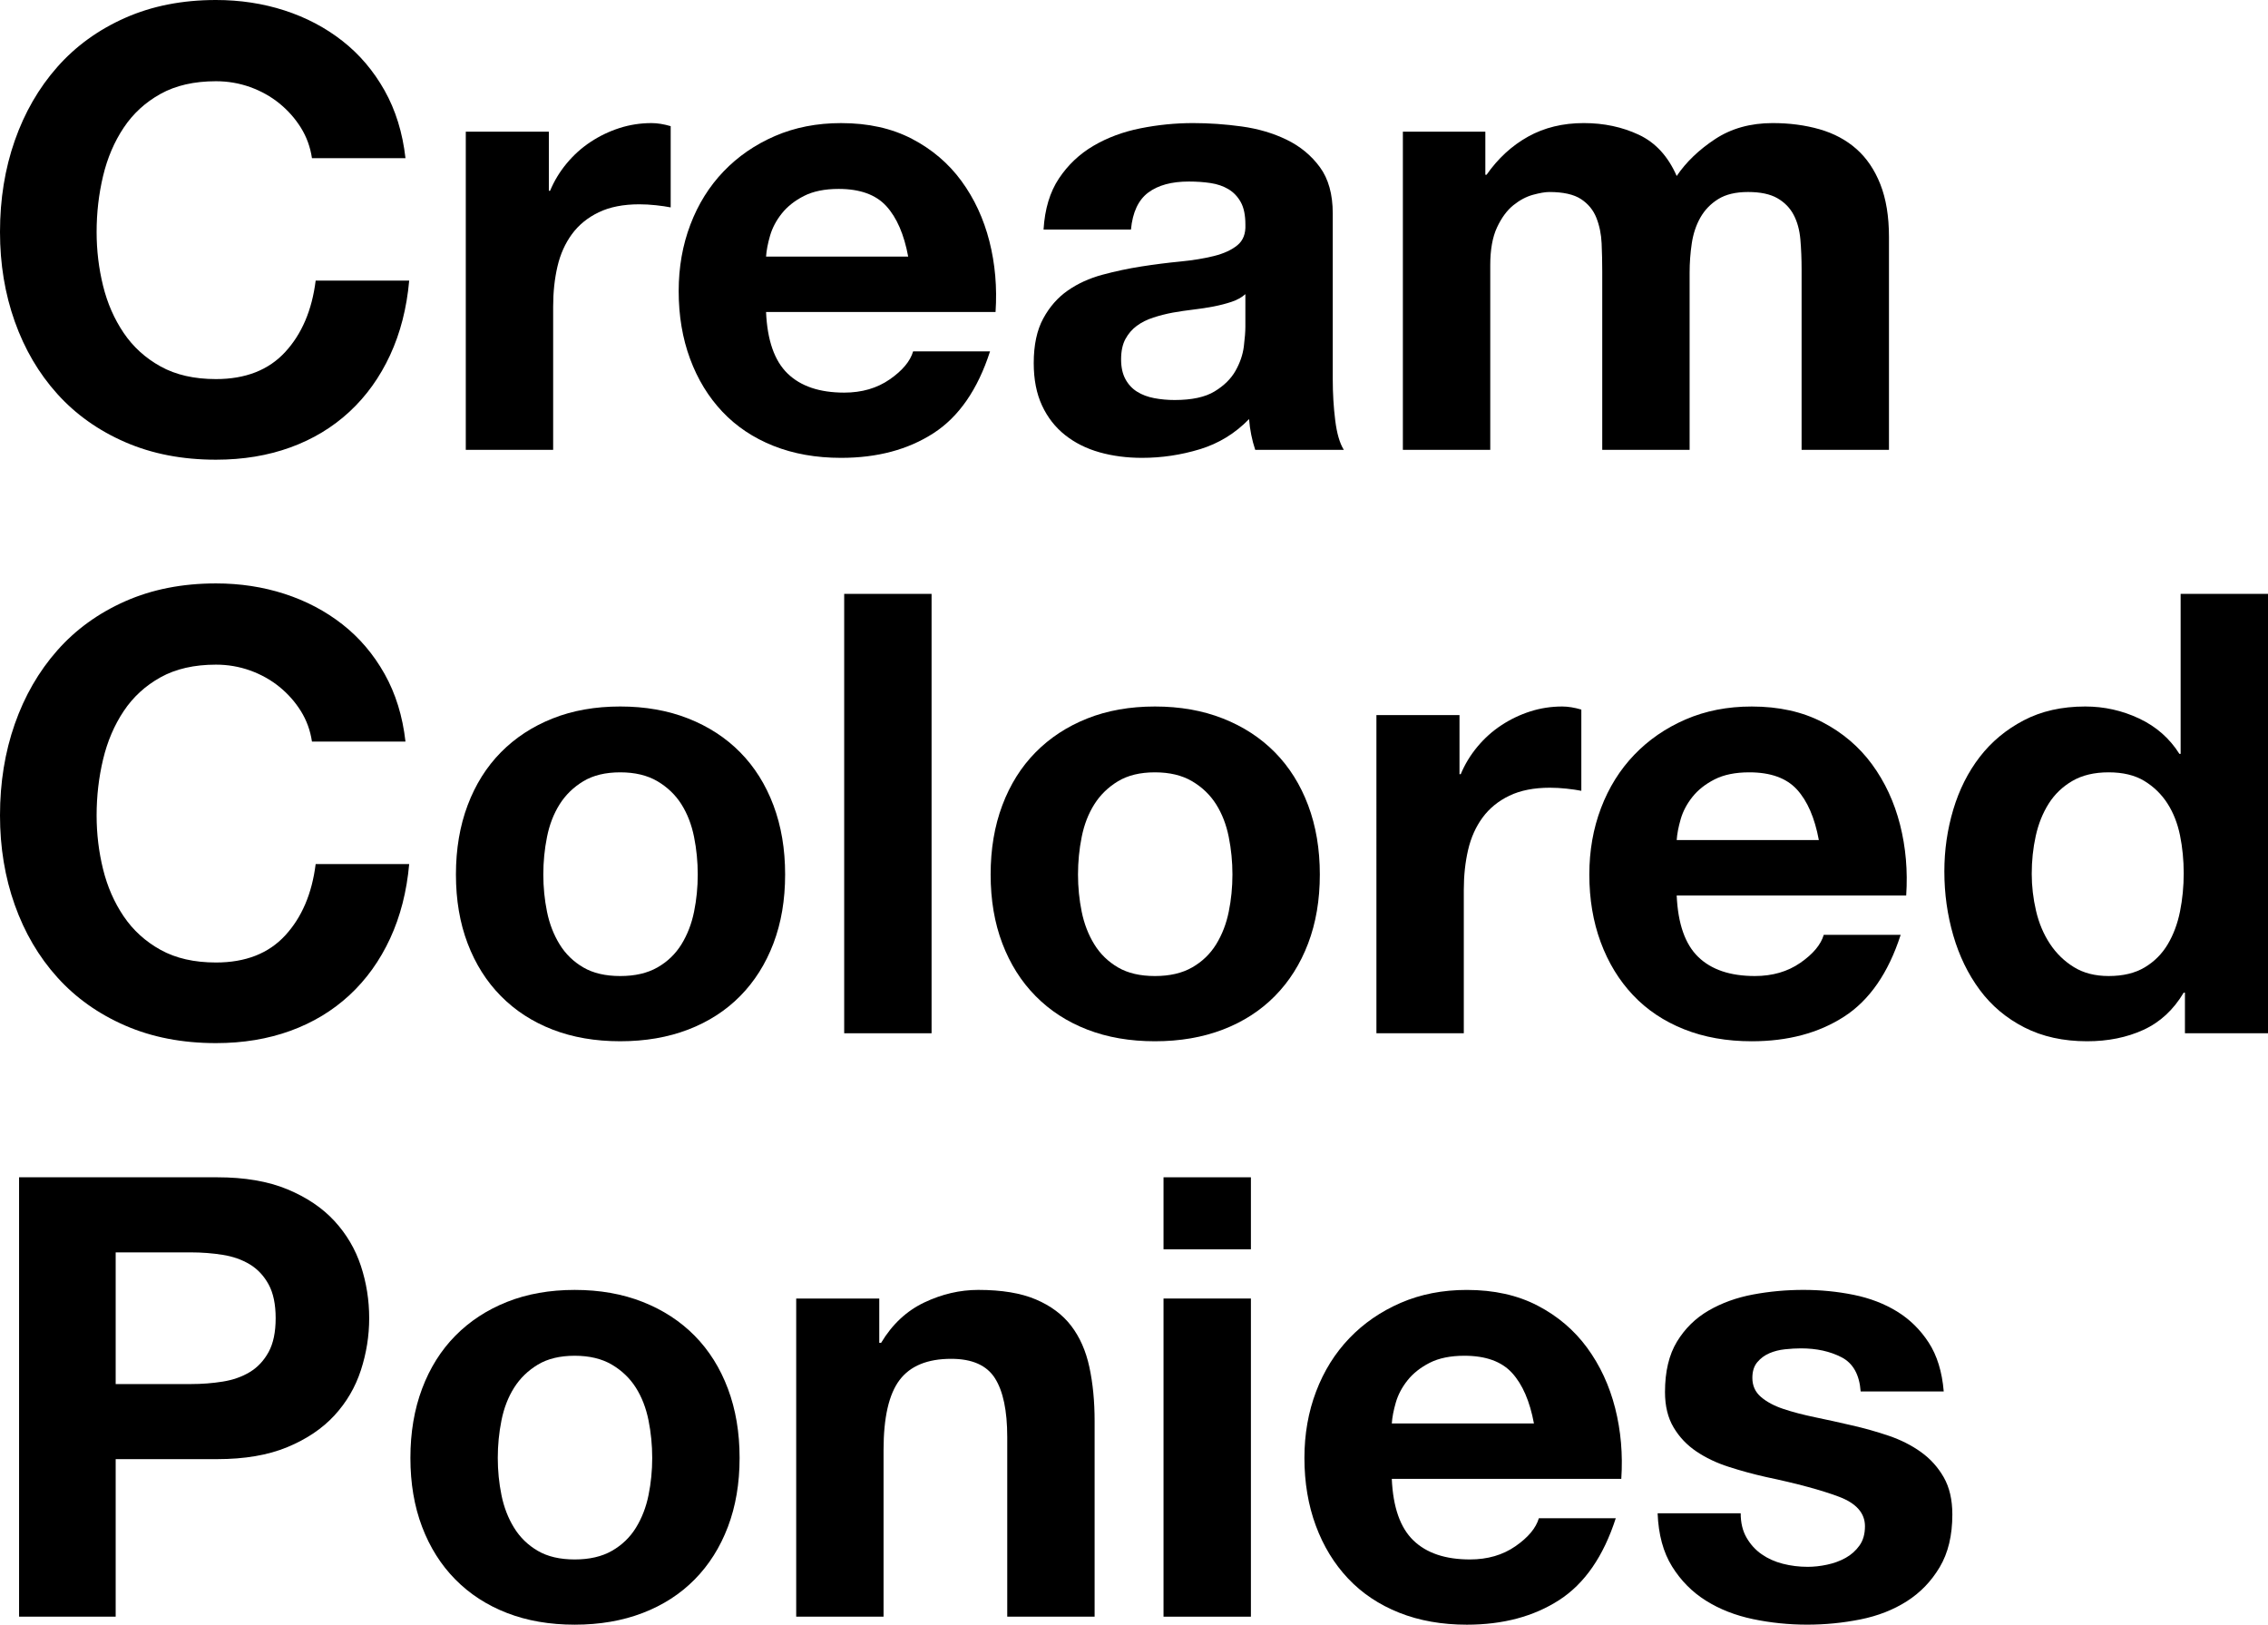 <?xml version="1.0" encoding="utf-8"?>
<!-- Generator: Adobe Illustrator 19.1.0, SVG Export Plug-In . SVG Version: 6.00 Build 0)  -->
<svg version="1.1" id="Ebene_1" xmlns="http://www.w3.org/2000/svg" xmlns:xlink="http://www.w3.org/1999/xlink" x="0px" y="0px"
	 viewBox="0 0 283.82 203.288" enable-background="new 0 0 283.82 203.288" xml:space="preserve">
<g>
	<path d="M37.653,15.978c-0.72-1.155-1.617-2.168-2.695-3.042c-1.078-0.872-2.298-1.552-3.657-2.041
		c-1.361-0.487-2.785-0.731-4.273-0.731c-2.722,0-5.032,0.527-6.93,1.579c-1.9,1.053-3.439,2.464-4.62,4.235
		c-1.181,1.771-2.041,3.786-2.579,6.044c-0.539,2.26-0.809,4.595-0.809,7.007c0,2.31,0.27,4.556,0.809,6.737
		c0.539,2.183,1.398,4.146,2.579,5.891c1.181,1.746,2.72,3.145,4.62,4.196c1.898,1.053,4.208,1.579,6.93,1.579
		c3.696,0,6.583-1.128,8.663-3.388c2.079-2.258,3.349-5.236,3.811-8.932h11.704c-0.308,3.439-1.104,6.545-2.387,9.317
		c-1.284,2.772-2.978,5.134-5.082,7.084c-2.105,1.951-4.569,3.439-7.392,4.466c-2.824,1.026-5.929,1.54-9.317,1.54
		c-4.21,0-7.996-0.731-11.357-2.194c-3.363-1.463-6.199-3.477-8.509-6.044c-2.31-2.566-4.081-5.583-5.313-9.048
		C0.616,36.768,0,33.033,0,29.029c0-4.106,0.616-7.918,1.848-11.435c1.232-3.516,3.003-6.583,5.313-9.202s5.146-4.67,8.509-6.16
		C19.031,0.745,22.817,0,27.027,0c3.028,0,5.89,0.437,8.585,1.309c2.695,0.874,5.107,2.144,7.238,3.812
		c2.13,1.669,3.889,3.734,5.274,6.199c1.386,2.464,2.259,5.288,2.618,8.47H39.039C38.833,18.403,38.372,17.133,37.653,15.978z"/>
	<path d="M68.684,16.478v7.392h0.154c0.513-1.232,1.205-2.374,2.079-3.426c0.872-1.052,1.873-1.951,3.003-2.695
		c1.129-0.744,2.335-1.321,3.619-1.732c1.282-0.41,2.618-0.616,4.004-0.616c0.718,0,1.514,0.129,2.387,0.385v10.164
		c-0.514-0.103-1.13-0.192-1.848-0.27c-0.72-0.077-1.413-0.116-2.079-0.116c-2.002,0-3.696,0.334-5.082,1.001
		c-1.386,0.668-2.503,1.579-3.35,2.734c-0.847,1.155-1.451,2.502-1.81,4.042c-0.359,1.54-0.539,3.208-0.539,5.005v17.941H58.289
		V16.478H68.684z"/>
	<path d="M98.561,46.739c1.642,1.592,4.004,2.387,7.084,2.387c2.206,0,4.106-0.551,5.697-1.655c1.591-1.104,2.566-2.271,2.927-3.503
		h9.625c-1.54,4.774-3.902,8.188-7.084,10.241c-3.184,2.054-7.034,3.08-11.551,3.08c-3.131,0-5.955-0.5-8.47-1.501
		c-2.516-1.001-4.646-2.425-6.391-4.273c-1.746-1.848-3.094-4.055-4.043-6.622c-0.95-2.566-1.424-5.39-1.424-8.47
		c0-2.977,0.487-5.749,1.463-8.316c0.975-2.566,2.36-4.786,4.157-6.66c1.797-1.874,3.939-3.35,6.43-4.428
		c2.489-1.078,5.248-1.617,8.277-1.617c3.389,0,6.34,0.655,8.855,1.964c2.515,1.309,4.581,3.068,6.198,5.274
		c1.617,2.208,2.784,4.724,3.504,7.546c0.718,2.824,0.975,5.775,0.77,8.855H95.865C96.02,42.581,96.917,45.148,98.561,46.739z
		 M110.919,25.795c-1.31-1.437-3.299-2.156-5.968-2.156c-1.746,0-3.195,0.296-4.351,0.885c-1.155,0.591-2.079,1.322-2.771,2.195
		c-0.693,0.874-1.182,1.797-1.463,2.772c-0.283,0.976-0.45,1.848-0.501,2.618h17.787C113.139,29.337,112.228,27.233,110.919,25.795z
		"/>
	<path d="M130.592,28.721c0.153-2.566,0.795-4.697,1.925-6.391c1.129-1.694,2.566-3.054,4.312-4.081
		c1.745-1.026,3.708-1.758,5.891-2.194c2.182-0.436,4.376-0.655,6.584-0.655c2.002,0,4.029,0.142,6.083,0.424
		c2.053,0.283,3.927,0.835,5.621,1.655c1.693,0.822,3.08,1.963,4.157,3.427c1.078,1.463,1.617,3.401,1.617,5.813v20.713
		c0,1.797,0.103,3.517,0.309,5.159c0.204,1.643,0.563,2.875,1.078,3.696h-11.089c-0.205-0.616-0.373-1.244-0.5-1.887
		c-0.129-0.641-0.219-1.295-0.27-1.963c-1.746,1.797-3.8,3.055-6.16,3.773c-2.361,0.718-4.773,1.078-7.238,1.078
		c-1.899,0-3.67-0.231-5.312-0.693c-1.644-0.462-3.08-1.18-4.312-2.156c-1.231-0.975-2.194-2.207-2.887-3.696
		c-0.693-1.488-1.04-3.259-1.04-5.313c0-2.258,0.397-4.12,1.193-5.583s1.822-2.63,3.08-3.503c1.258-0.873,2.695-1.527,4.312-1.964
		c1.616-0.435,3.246-0.782,4.89-1.039c1.642-0.256,3.259-0.462,4.851-0.616c1.591-0.154,3.003-0.385,4.235-0.693
		c1.231-0.308,2.206-0.757,2.926-1.348c0.718-0.589,1.052-1.45,1.001-2.58c0-1.18-0.192-2.117-0.578-2.811
		c-0.385-0.693-0.898-1.232-1.539-1.617c-0.643-0.385-1.387-0.642-2.233-0.77c-0.847-0.127-1.759-0.192-2.733-0.192
		c-2.156,0-3.851,0.462-5.082,1.386c-1.232,0.924-1.951,2.464-2.156,4.62H130.592z M155.848,36.806
		c-0.462,0.412-1.04,0.731-1.732,0.962c-0.693,0.231-1.438,0.423-2.233,0.578c-0.796,0.154-1.63,0.283-2.502,0.385
		c-0.874,0.104-1.746,0.231-2.618,0.385c-0.822,0.154-1.631,0.36-2.426,0.616c-0.797,0.258-1.489,0.604-2.079,1.04
		c-0.591,0.437-1.065,0.989-1.425,1.656c-0.359,0.667-0.538,1.515-0.538,2.541c0,0.976,0.179,1.797,0.538,2.464
		c0.359,0.667,0.848,1.193,1.464,1.579c0.615,0.385,1.334,0.654,2.155,0.809c0.821,0.154,1.668,0.231,2.541,0.231
		c2.156,0,3.824-0.359,5.005-1.078c1.181-0.718,2.053-1.579,2.618-2.58c0.564-1.001,0.911-2.014,1.04-3.042
		c0.127-1.026,0.192-1.848,0.192-2.464V36.806z"/>
	<path d="M185.877,16.478v5.39h0.154c1.437-2.053,3.169-3.645,5.197-4.774c2.027-1.128,4.351-1.694,6.968-1.694
		c2.515,0,4.812,0.489,6.892,1.463c2.079,0.976,3.658,2.695,4.736,5.159c1.18-1.745,2.783-3.284,4.812-4.62
		c2.026-1.334,4.427-2.002,7.199-2.002c2.104,0,4.055,0.258,5.852,0.77c1.797,0.514,3.337,1.335,4.62,2.464
		c1.282,1.129,2.283,2.606,3.003,4.427c0.719,1.823,1.078,4.017,1.078,6.583v26.642h-10.934V33.726c0-1.334-0.052-2.591-0.154-3.773
		c-0.104-1.18-0.385-2.207-0.847-3.08c-0.462-0.872-1.144-1.565-2.041-2.079c-0.898-0.512-2.117-0.77-3.657-0.77
		s-2.785,0.296-3.734,0.886c-0.95,0.591-1.694,1.361-2.233,2.31c-0.539,0.95-0.898,2.028-1.078,3.234
		c-0.18,1.207-0.27,2.425-0.27,3.658v22.176h-10.934v-22.33c0-1.18-0.026-2.349-0.077-3.503c-0.052-1.155-0.27-2.22-0.654-3.195
		c-0.385-0.975-1.027-1.758-1.925-2.349c-0.899-0.589-2.222-0.886-3.966-0.886c-0.514,0-1.193,0.116-2.04,0.347
		c-0.848,0.231-1.669,0.668-2.465,1.309c-0.796,0.643-1.476,1.566-2.04,2.772c-0.565,1.207-0.847,2.785-0.847,4.735v23.1h-10.935
		V16.478H185.877z"/>
	<path d="M37.653,88.978c-0.72-1.155-1.617-2.168-2.695-3.042c-1.078-0.872-2.298-1.552-3.657-2.041
		c-1.361-0.487-2.785-0.731-4.273-0.731c-2.722,0-5.032,0.527-6.93,1.579c-1.9,1.053-3.439,2.464-4.62,4.235
		c-1.181,1.771-2.041,3.786-2.579,6.044c-0.539,2.26-0.809,4.595-0.809,7.007c0,2.31,0.27,4.556,0.809,6.737
		c0.539,2.183,1.398,4.146,2.579,5.891c1.181,1.746,2.72,3.145,4.62,4.196c1.898,1.053,4.208,1.579,6.93,1.579
		c3.696,0,6.583-1.128,8.663-3.388c2.079-2.258,3.349-5.236,3.811-8.932h11.704c-0.308,3.439-1.104,6.545-2.387,9.317
		c-1.284,2.772-2.978,5.134-5.082,7.084c-2.105,1.951-4.569,3.439-7.392,4.466c-2.824,1.026-5.929,1.54-9.317,1.54
		c-4.21,0-7.996-0.731-11.357-2.194c-3.363-1.463-6.199-3.477-8.509-6.044c-2.31-2.566-4.081-5.583-5.313-9.048
		C0.616,109.768,0,106.033,0,102.029c0-4.106,0.616-7.918,1.848-11.435c1.232-3.516,3.003-6.583,5.313-9.202s5.146-4.67,8.509-6.16
		C19.031,73.745,22.817,73,27.027,73c3.028,0,5.89,0.437,8.585,1.309c2.695,0.874,5.107,2.144,7.238,3.812
		c2.13,1.669,3.889,3.734,5.274,6.199c1.386,2.464,2.259,5.288,2.618,8.47H39.039C38.833,91.403,38.372,90.133,37.653,88.978z"/>
	<path d="M58.52,100.759c0.975-2.592,2.361-4.799,4.158-6.622c1.797-1.822,3.952-3.234,6.468-4.235
		C71.66,88.9,74.484,88.4,77.616,88.4c3.13,0,5.967,0.5,8.508,1.501c2.541,1.001,4.709,2.414,6.507,4.235
		c1.796,1.823,3.183,4.03,4.158,6.622c0.975,2.593,1.463,5.48,1.463,8.662c0,3.184-0.488,6.058-1.463,8.624
		c-0.976,2.568-2.362,4.762-4.158,6.583c-1.798,1.823-3.966,3.222-6.507,4.197s-5.378,1.463-8.508,1.463
		c-3.132,0-5.956-0.488-8.471-1.463c-2.516-0.975-4.671-2.374-6.468-4.197c-1.797-1.821-3.184-4.016-4.158-6.583
		c-0.976-2.566-1.463-5.44-1.463-8.624C57.057,106.239,57.544,103.352,58.52,100.759z M68.453,114.08
		c0.308,1.515,0.834,2.875,1.578,4.081c0.743,1.207,1.732,2.169,2.965,2.888c1.231,0.719,2.771,1.078,4.62,1.078
		c1.848,0,3.399-0.358,4.658-1.078c1.257-0.718,2.258-1.681,3.003-2.888c0.743-1.206,1.271-2.566,1.578-4.081
		c0.309-1.514,0.462-3.067,0.462-4.659c0-1.59-0.153-3.157-0.462-4.697c-0.308-1.54-0.835-2.899-1.578-4.081
		c-0.745-1.18-1.746-2.143-3.003-2.888c-1.259-0.743-2.811-1.116-4.658-1.116c-1.849,0-3.389,0.373-4.62,1.116
		c-1.232,0.745-2.222,1.708-2.965,2.888c-0.744,1.182-1.271,2.541-1.578,4.081c-0.309,1.54-0.462,3.106-0.462,4.697
		C67.991,111.013,68.145,112.566,68.453,114.08z"/>
	<path d="M116.578,74.309v54.978h-10.935V74.309H116.578z"/>
	<path d="M125.432,100.759c0.975-2.592,2.361-4.799,4.158-6.622c1.797-1.822,3.952-3.234,6.468-4.235
		c2.515-1.001,5.339-1.501,8.471-1.501c3.13,0,5.967,0.5,8.508,1.501c2.541,1.001,4.709,2.414,6.507,4.235
		c1.796,1.823,3.183,4.03,4.158,6.622c0.975,2.593,1.463,5.48,1.463,8.662c0,3.184-0.488,6.058-1.463,8.624
		c-0.976,2.568-2.362,4.762-4.158,6.583c-1.798,1.823-3.966,3.222-6.507,4.197s-5.378,1.463-8.508,1.463
		c-3.132,0-5.956-0.488-8.471-1.463c-2.516-0.975-4.671-2.374-6.468-4.197c-1.797-1.821-3.184-4.016-4.158-6.583
		c-0.976-2.566-1.463-5.44-1.463-8.624C123.969,106.239,124.456,103.352,125.432,100.759z M135.365,114.08
		c0.308,1.515,0.834,2.875,1.578,4.081c0.743,1.207,1.732,2.169,2.965,2.888c1.231,0.719,2.771,1.078,4.62,1.078
		c1.848,0,3.399-0.358,4.658-1.078c1.257-0.718,2.258-1.681,3.003-2.888c0.743-1.206,1.271-2.566,1.578-4.081
		c0.309-1.514,0.462-3.067,0.462-4.659c0-1.59-0.153-3.157-0.462-4.697c-0.308-1.54-0.835-2.899-1.578-4.081
		c-0.745-1.18-1.746-2.143-3.003-2.888c-1.259-0.743-2.811-1.116-4.658-1.116c-1.849,0-3.389,0.373-4.62,1.116
		c-1.232,0.745-2.222,1.708-2.965,2.888c-0.744,1.182-1.271,2.541-1.578,4.081c-0.309,1.54-0.462,3.106-0.462,4.697
		C134.903,111.013,135.057,112.566,135.365,114.08z"/>
	<path d="M182.643,89.478v7.392h0.154c0.513-1.232,1.205-2.374,2.079-3.426c0.872-1.052,1.873-1.951,3.003-2.695
		c1.129-0.744,2.335-1.321,3.619-1.732c1.282-0.41,2.618-0.616,4.004-0.616c0.718,0,1.514,0.129,2.387,0.385v10.164
		c-0.514-0.103-1.13-0.192-1.848-0.27c-0.72-0.077-1.413-0.116-2.079-0.116c-2.002,0-3.696,0.334-5.082,1.001
		c-1.386,0.668-2.503,1.579-3.35,2.734c-0.847,1.155-1.451,2.502-1.81,4.042c-0.359,1.54-0.539,3.208-0.539,5.005v17.941h-10.934
		V89.478H182.643z"/>
	<path d="M212.52,119.739c1.642,1.592,4.004,2.387,7.084,2.387c2.206,0,4.106-0.551,5.697-1.655
		c1.591-1.104,2.566-2.271,2.927-3.503h9.625c-1.54,4.774-3.902,8.188-7.084,10.241c-3.184,2.054-7.034,3.08-11.551,3.08
		c-3.131,0-5.955-0.5-8.47-1.501c-2.516-1.001-4.646-2.425-6.391-4.273c-1.746-1.848-3.094-4.055-4.043-6.622
		c-0.95-2.566-1.424-5.39-1.424-8.47c0-2.977,0.487-5.749,1.463-8.316c0.975-2.566,2.36-4.786,4.157-6.66
		c1.797-1.874,3.939-3.35,6.43-4.428c2.489-1.078,5.248-1.617,8.277-1.617c3.389,0,6.34,0.655,8.855,1.964
		c2.515,1.309,4.581,3.068,6.198,5.274c1.617,2.208,2.784,4.724,3.504,7.546c0.718,2.824,0.975,5.775,0.77,8.855h-28.721
		C209.979,115.581,210.876,118.148,212.52,119.739z M224.878,98.795c-1.31-1.437-3.299-2.156-5.968-2.156
		c-1.746,0-3.195,0.296-4.351,0.885c-1.155,0.591-2.079,1.322-2.771,2.195c-0.693,0.874-1.182,1.797-1.463,2.772
		c-0.283,0.976-0.45,1.848-0.501,2.618h17.787C227.098,102.337,226.187,100.233,224.878,98.795z"/>
	<path d="M273.271,124.205c-1.284,2.156-2.965,3.709-5.044,4.659c-2.078,0.949-4.427,1.424-7.045,1.424
		c-2.978,0-5.596-0.578-7.854-1.732c-2.259-1.155-4.119-2.72-5.582-4.697c-1.463-1.975-2.567-4.247-3.312-6.814
		c-0.744-2.566-1.116-5.236-1.116-8.008c0-2.668,0.372-5.248,1.116-7.738c0.744-2.49,1.849-4.684,3.312-6.584
		c1.463-1.898,3.298-3.426,5.506-4.581c2.206-1.155,4.773-1.733,7.699-1.733c2.361,0,4.607,0.5,6.738,1.501
		c2.129,1.001,3.812,2.478,5.043,4.428h0.154v-20.02h10.934v54.978h-10.395v-5.082H273.271z M272.81,104.532
		c-0.308-1.514-0.835-2.849-1.578-4.004c-0.745-1.155-1.708-2.091-2.888-2.811c-1.182-0.718-2.67-1.078-4.466-1.078
		c-1.798,0-3.312,0.36-4.543,1.078c-1.232,0.719-2.222,1.668-2.965,2.849c-0.745,1.182-1.284,2.529-1.617,4.042
		c-0.334,1.515-0.5,3.093-0.5,4.736c0,1.54,0.179,3.08,0.538,4.62c0.359,1.54,0.937,2.914,1.733,4.12
		c0.795,1.207,1.796,2.183,3.003,2.926c1.205,0.745,2.656,1.116,4.351,1.116c1.796,0,3.297-0.358,4.504-1.078
		c1.206-0.718,2.168-1.681,2.888-2.888c0.718-1.206,1.232-2.58,1.54-4.12s0.462-3.13,0.462-4.774
		C273.271,107.625,273.117,106.046,272.81,104.532z"/>
	<path d="M27.181,147.309c3.438,0,6.365,0.5,8.778,1.501c2.413,1.001,4.376,2.323,5.891,3.965c1.514,1.644,2.618,3.517,3.311,5.621
		c0.693,2.105,1.04,4.287,1.04,6.545c0,2.208-0.347,4.377-1.04,6.507c-0.693,2.13-1.797,4.017-3.311,5.659
		c-1.515,1.644-3.478,2.965-5.891,3.966c-2.413,1.001-5.339,1.501-8.778,1.501H14.476v19.712H2.387v-54.978H27.181z M23.87,173.181
		c1.386,0,2.72-0.103,4.004-0.308c1.283-0.205,2.413-0.603,3.388-1.193c0.975-0.59,1.758-1.425,2.349-2.502
		c0.589-1.078,0.885-2.489,0.885-4.235c0-1.744-0.296-3.157-0.885-4.235c-0.591-1.078-1.374-1.912-2.349-2.502
		c-0.976-0.589-2.105-0.988-3.388-1.193c-1.284-0.205-2.618-0.308-4.004-0.308h-9.394v16.478H23.87z"/>
	<path d="M52.821,173.759c0.975-2.592,2.361-4.799,4.158-6.622c1.797-1.822,3.952-3.234,6.468-4.235
		c2.515-1.001,5.339-1.501,8.471-1.501c3.13,0,5.967,0.5,8.508,1.501c2.541,1.001,4.709,2.414,6.507,4.235
		c1.796,1.823,3.183,4.03,4.158,6.622c0.975,2.593,1.463,5.48,1.463,8.662c0,3.184-0.488,6.058-1.463,8.624
		c-0.976,2.568-2.362,4.762-4.158,6.583c-1.798,1.823-3.966,3.222-6.507,4.197s-5.378,1.463-8.508,1.463
		c-3.132,0-5.956-0.488-8.471-1.463c-2.516-0.975-4.671-2.374-6.468-4.197c-1.797-1.821-3.184-4.016-4.158-6.583
		c-0.976-2.566-1.463-5.44-1.463-8.624C51.358,179.239,51.846,176.352,52.821,173.759z M62.755,187.08
		c0.308,1.515,0.834,2.875,1.578,4.081c0.743,1.207,1.732,2.169,2.965,2.888c1.231,0.719,2.771,1.078,4.62,1.078
		c1.848,0,3.399-0.358,4.658-1.078c1.257-0.718,2.258-1.681,3.003-2.888c0.743-1.206,1.271-2.566,1.578-4.081
		c0.309-1.514,0.462-3.067,0.462-4.659c0-1.59-0.153-3.157-0.462-4.697c-0.308-1.54-0.835-2.899-1.578-4.081
		c-0.745-1.18-1.746-2.143-3.003-2.888c-1.259-0.743-2.811-1.116-4.658-1.116c-1.849,0-3.389,0.373-4.62,1.116
		c-1.232,0.745-2.222,1.708-2.965,2.888c-0.744,1.182-1.271,2.541-1.578,4.081c-0.309,1.54-0.462,3.106-0.462,4.697
		C62.293,184.013,62.446,185.566,62.755,187.08z"/>
	<path d="M110.032,162.478v5.544h0.231c1.386-2.31,3.182-3.991,5.39-5.043c2.207-1.051,4.466-1.579,6.776-1.579
		c2.926,0,5.325,0.398,7.199,1.194c1.873,0.796,3.35,1.899,4.428,3.311c1.078,1.412,1.835,3.131,2.271,5.159
		c0.436,2.029,0.654,4.273,0.654,6.738v24.486h-10.934v-22.484c0-3.285-0.514-5.737-1.54-7.354c-1.027-1.617-2.85-2.426-5.468-2.426
		c-2.978,0-5.133,0.886-6.468,2.657s-2.002,4.685-2.002,8.739v20.867H99.638v-39.809H110.032z"/>
	<path d="M145.605,156.318v-9.009h10.935v9.009H145.605z M156.54,162.478v39.809h-10.935v-39.809H156.54z"/>
	<path d="M176.867,192.739c1.642,1.592,4.004,2.387,7.084,2.387c2.206,0,4.106-0.551,5.697-1.655
		c1.591-1.104,2.566-2.271,2.927-3.503h9.625c-1.54,4.774-3.902,8.188-7.084,10.241c-3.184,2.054-7.034,3.08-11.551,3.08
		c-3.131,0-5.955-0.5-8.47-1.501c-2.516-1.001-4.646-2.425-6.391-4.273c-1.746-1.848-3.094-4.055-4.043-6.622
		c-0.95-2.566-1.424-5.39-1.424-8.47c0-2.977,0.487-5.749,1.463-8.316c0.975-2.566,2.36-4.786,4.157-6.66
		c1.797-1.874,3.939-3.35,6.43-4.428c2.489-1.078,5.248-1.617,8.277-1.617c3.389,0,6.34,0.655,8.855,1.964
		c2.515,1.309,4.581,3.068,6.198,5.274c1.617,2.208,2.784,4.724,3.504,7.546c0.718,2.824,0.975,5.775,0.77,8.855h-28.721
		C174.326,188.581,175.224,191.148,176.867,192.739z M189.226,171.795c-1.31-1.437-3.299-2.156-5.968-2.156
		c-1.746,0-3.195,0.296-4.351,0.885c-1.155,0.591-2.079,1.322-2.771,2.195c-0.693,0.874-1.182,1.797-1.463,2.772
		c-0.283,0.976-0.45,1.848-0.501,2.618h17.787C191.445,175.337,190.534,173.233,189.226,171.795z"/>
	<path d="M218.562,192.393c0.487,0.847,1.116,1.54,1.887,2.079c0.77,0.539,1.655,0.937,2.656,1.193
		c1.001,0.257,2.041,0.385,3.119,0.385c0.77,0,1.578-0.089,2.425-0.27c0.848-0.179,1.617-0.462,2.311-0.847
		c0.692-0.385,1.271-0.897,1.732-1.54c0.462-0.641,0.692-1.45,0.692-2.425c0-1.643-1.091-2.875-3.272-3.696
		c-2.183-0.82-5.224-1.642-9.124-2.464c-1.592-0.358-3.146-0.782-4.658-1.271c-1.516-0.487-2.862-1.128-4.043-1.925
		c-1.182-0.795-2.131-1.796-2.849-3.003c-0.72-1.205-1.078-2.682-1.078-4.427c0-2.566,0.5-4.67,1.501-6.314
		c1.001-1.642,2.322-2.938,3.966-3.889c1.643-0.949,3.49-1.617,5.544-2.002c2.053-0.385,4.158-0.578,6.314-0.578
		c2.155,0,4.247,0.206,6.275,0.616c2.027,0.412,3.837,1.104,5.428,2.079c1.591,0.976,2.913,2.271,3.966,3.888
		c1.052,1.617,1.681,3.658,1.887,6.122h-10.396c-0.153-2.104-0.95-3.529-2.387-4.273c-1.438-0.744-3.132-1.116-5.082-1.116
		c-0.616,0-1.283,0.038-2.002,0.115c-0.72,0.077-1.374,0.244-1.963,0.5c-0.591,0.257-1.092,0.629-1.502,1.117
		c-0.411,0.488-0.616,1.143-0.616,1.963c0,0.976,0.358,1.771,1.078,2.387c0.719,0.616,1.655,1.116,2.811,1.501
		c1.155,0.385,2.476,0.731,3.966,1.039c1.488,0.308,3.003,0.643,4.543,1.001c1.59,0.359,3.144,0.796,4.658,1.309
		c1.514,0.514,2.861,1.194,4.043,2.041c1.18,0.847,2.129,1.9,2.849,3.157c0.718,1.258,1.078,2.811,1.078,4.658
		c0,2.618-0.527,4.812-1.579,6.583c-1.053,1.771-2.425,3.196-4.119,4.274c-1.694,1.078-3.632,1.836-5.813,2.271
		c-2.183,0.436-4.402,0.654-6.66,0.654c-2.311,0-4.569-0.231-6.776-0.693c-2.208-0.462-4.171-1.232-5.891-2.31
		c-1.721-1.078-3.132-2.502-4.234-4.273c-1.104-1.771-1.708-3.991-1.81-6.661h10.395
		C217.83,190.533,218.073,191.545,218.562,192.393z"/>
</g>
</svg>
